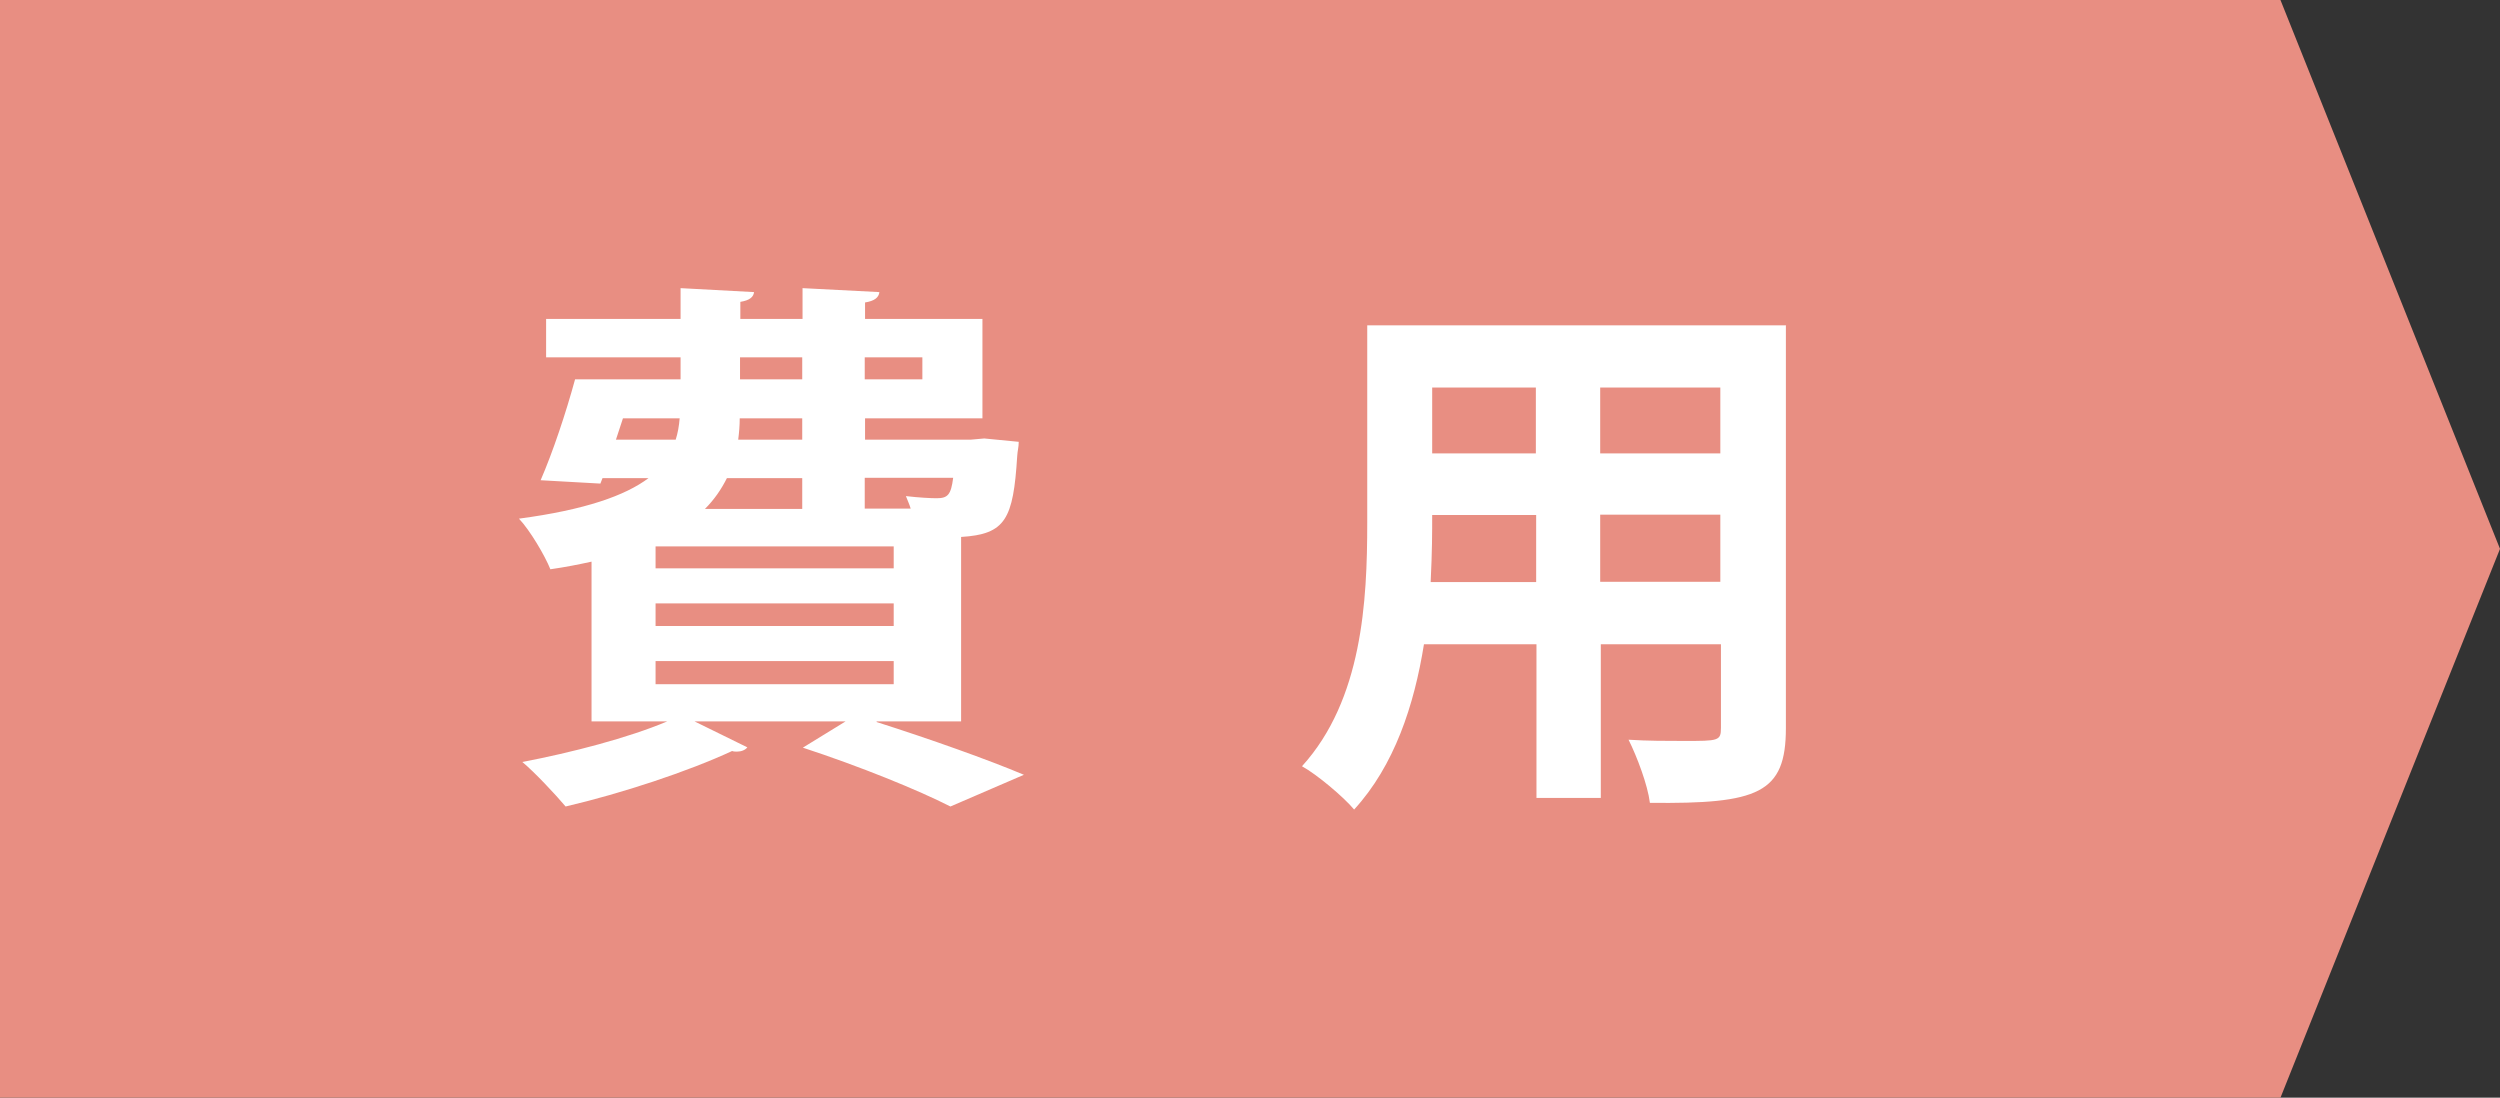 <?xml version="1.0" encoding="UTF-8"?><svg id="b" xmlns="http://www.w3.org/2000/svg" width="81.99" height="36" viewBox="0 0 81.99 36"><rect x="0" y="0" width="81.99" height="36" fill="#333333" stroke="none"/><g id="c"><g><polygon points="74.79 0 0 0 0 36 74.79 36 81.99 18 74.79 0" fill="#e88e82"/><g><path d="m28.75,23.66v.02c1.76.56,3.67,1.24,4.83,1.73l-2.41,1.04c-1.06-.54-2.95-1.31-4.84-1.93l1.4-.86h-4.95l1.73.85c-.07.09-.2.14-.34.14-.05,0-.11,0-.16-.02-1.44.67-3.62,1.39-5.46,1.82-.34-.4-1.01-1.12-1.42-1.46,1.62-.31,3.47-.79,4.75-1.33h-2.48v-5.24c-.41.09-.86.18-1.35.25-.18-.45-.67-1.28-1.03-1.66,2.18-.29,3.49-.76,4.25-1.33h-1.51l-.07.18-1.96-.11c.4-.92.83-2.21,1.13-3.31h3.46v-.72h-4.41v-1.26h4.41v-1.01l2.41.13c-.02.16-.14.27-.45.32v.56h2.04v-1.01l2.52.13c-.02.18-.16.29-.47.34v.54h3.85v3.26h-3.85v.7h3.46l.45-.04,1.13.11c0,.18-.04.29-.05.47-.13,2.07-.38,2.56-1.84,2.65v6.05h-2.75Zm-8.32-9.94l-.23.7h1.96c.07-.22.11-.45.13-.7h-1.85Zm8.88,4.92v-.72h-7.81v.72h7.81Zm0,1.89v-.74h-7.81v.74h7.81Zm-7.81,1.15v.76h7.81v-.76h-7.81Zm4.81-6h-2.47c-.18.36-.41.7-.72,1.01h3.19v-1.01Zm0-1.26v-.7h-2.05c0,.23-.02.47-.05.7h2.11Zm-2.04-2.7v.72h2.04v-.72h-2.04Zm5.98,0h-1.89v.72h1.89v-.72Zm-.38,4.97c-.04-.14-.11-.29-.16-.42.43.05.81.07,1.01.07.36,0,.47-.11.54-.67h-2.9v1.01h1.51Z" fill="#fff"/><path d="m58.57,10.66v13.22c0,2.14-.9,2.49-4.46,2.45-.07-.58-.42-1.51-.7-2.07.61.04,1.3.04,1.82.04,1.13,0,1.21,0,1.21-.43v-2.74h-3.94v5.04h-2.11v-5.04h-3.69c-.32,2-.97,3.98-2.29,5.42-.34-.41-1.22-1.15-1.71-1.42,1.98-2.18,2.14-5.42,2.14-7.98v-6.48h13.74Zm-11.6,6.23c0,.58,0,1.17-.05,2.2h3.46v-2.2h-3.4Zm3.4-4.18h-3.4v2.16h3.4v-2.16Zm6.05,2.16v-2.16h-3.94v2.16h3.94Zm-3.94,4.21h3.94v-2.2h-3.94v2.2Z" fill="#fff"/></g></g></g></svg>